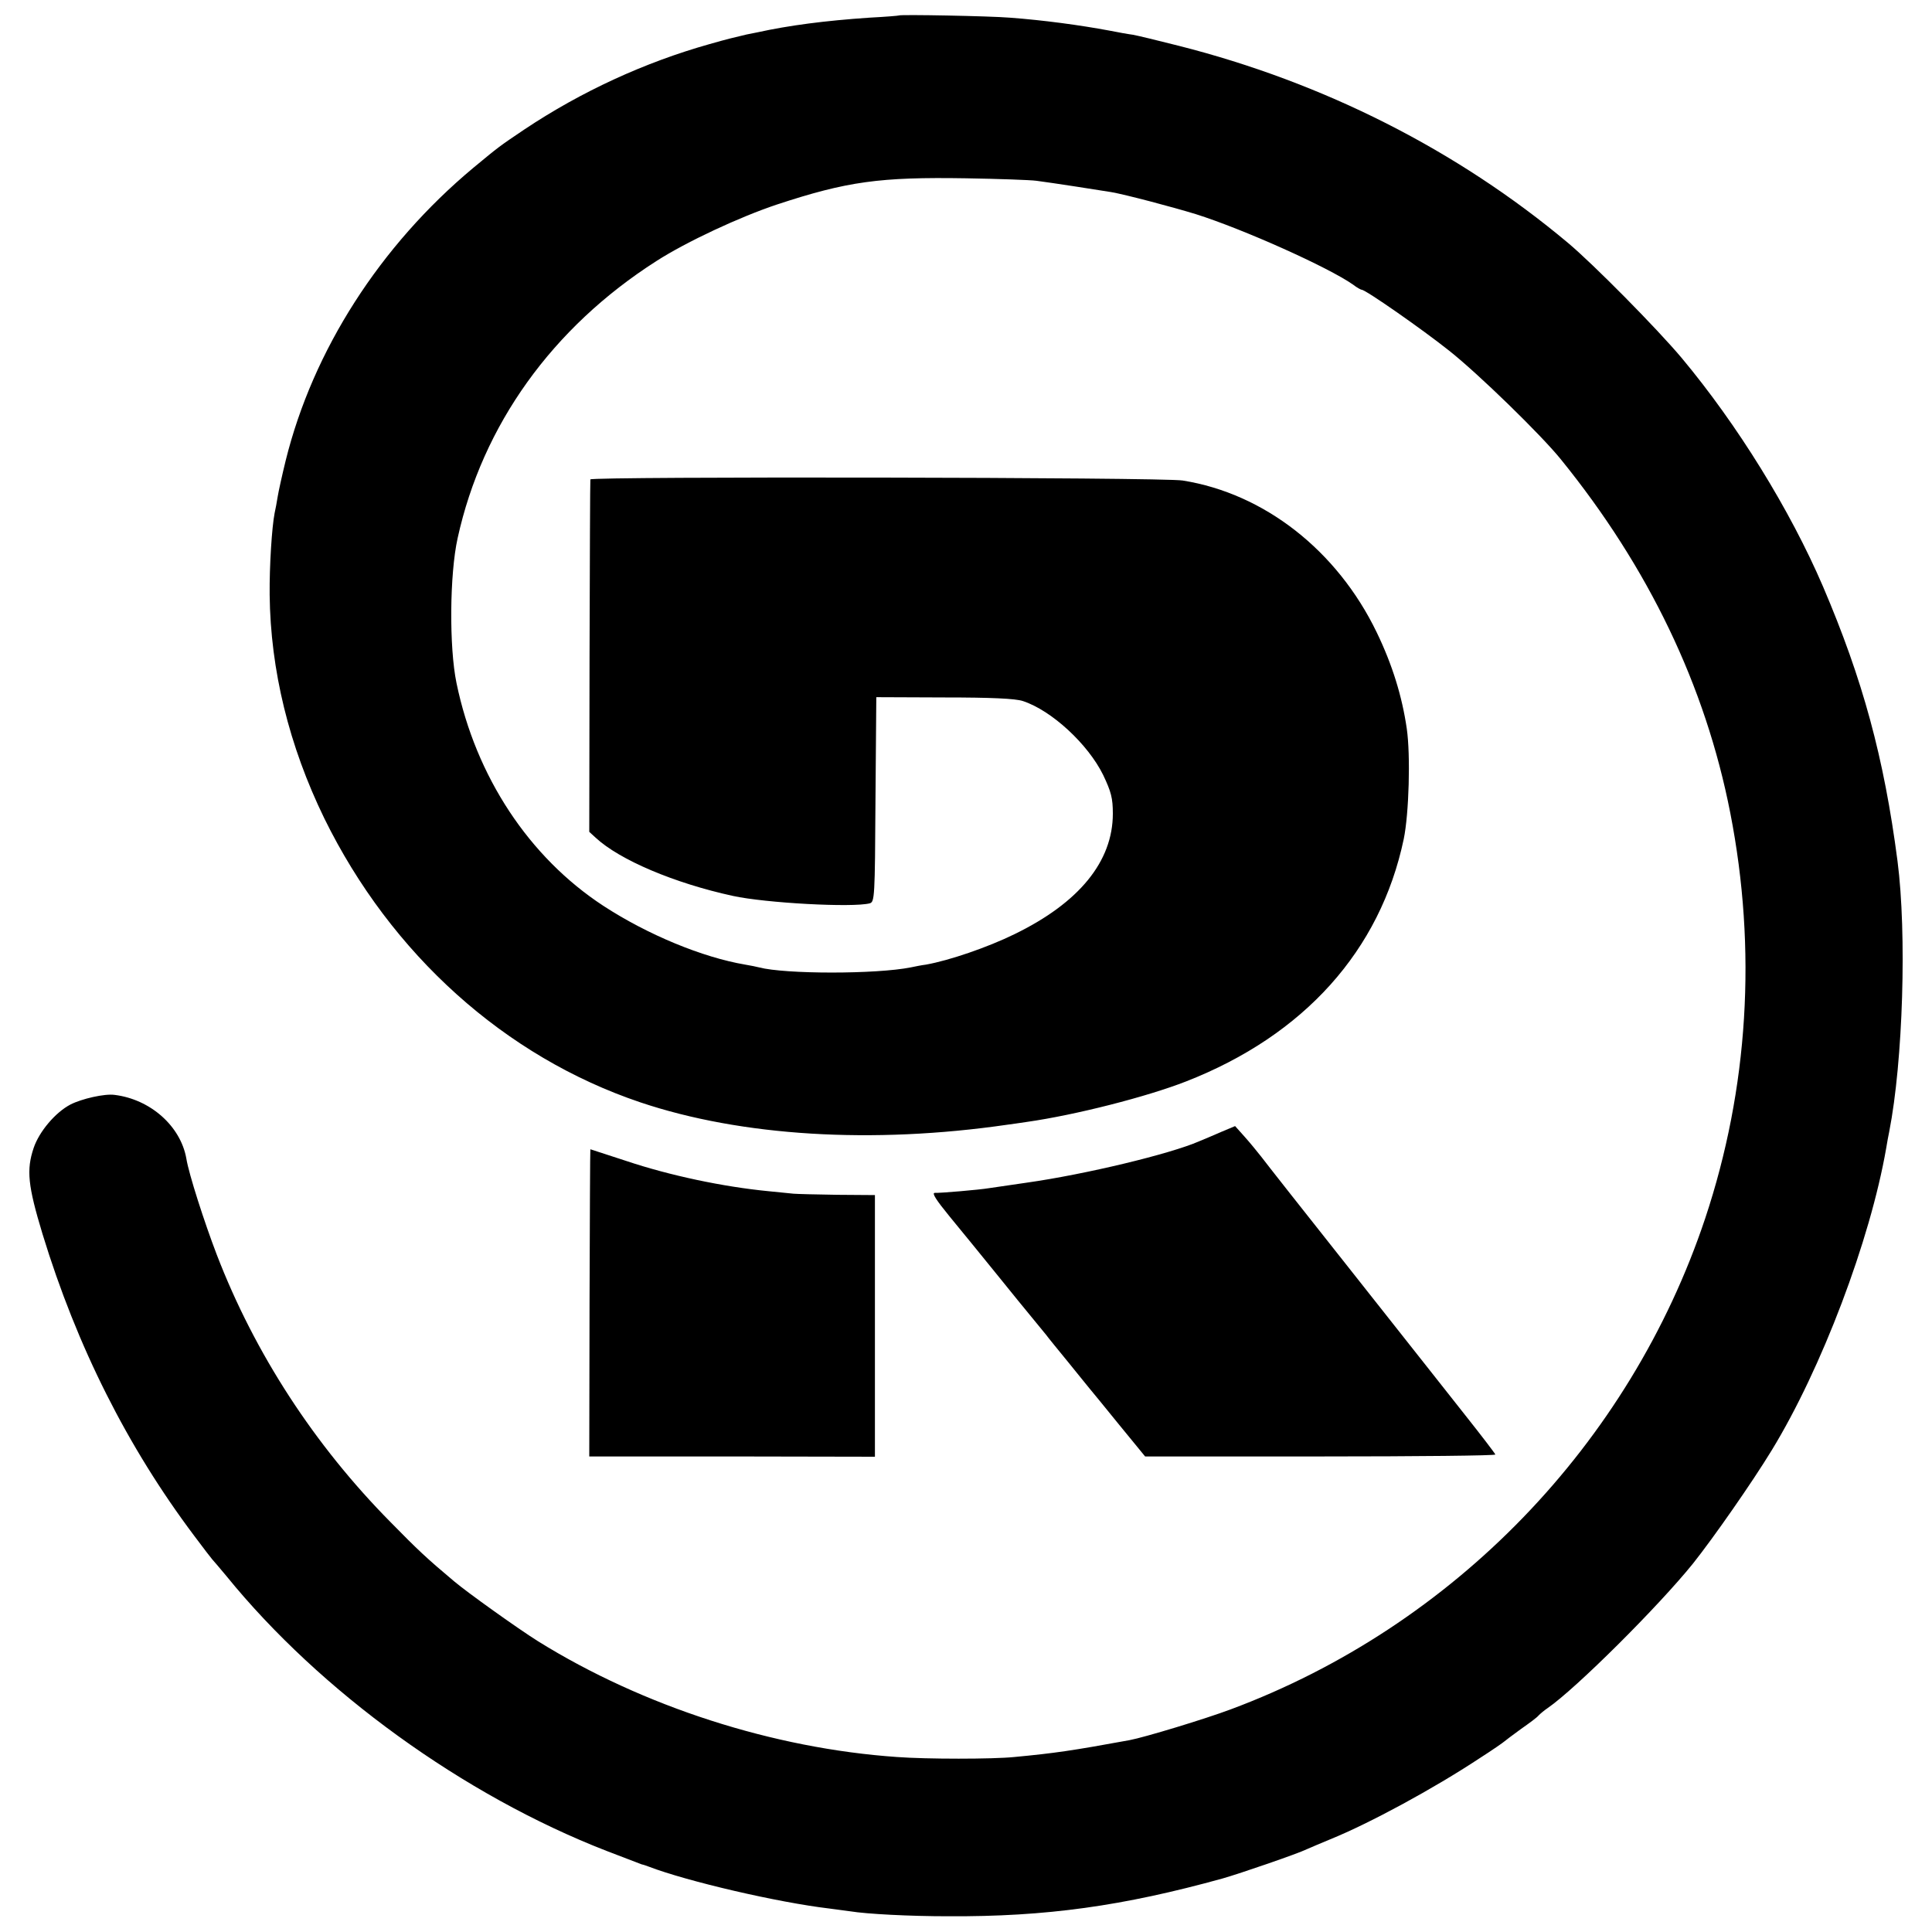 <svg version="1" xmlns="http://www.w3.org/2000/svg" width="933.333" height="933.333" viewBox="0 0 700 700"><path d="M325.7 5.6c-.1.1-4.9.5-10.7.8-16.2 1.1-29.1 2.8-40.5 5.3-1.1.2-2.9.6-4 .8-5 1.2-6.5 1.5-13.5 3.5-23.4 6.6-46.3 17.1-67 30.9-9.2 6.2-9.2 6.2-18.5 13.9-33.8 28.2-58.1 66.1-68 106.1-1.3 5.3-2.6 11.2-2.9 13.1-.3 1.9-.8 4.6-1.1 5.9-1 5.1-1.9 19.1-1.8 29.6.3 27.3 7 54.7 19.8 81 24.2 49.3 65.5 86.4 114.5 102.9 36.6 12.3 84.1 15.2 133 8.1 1.4-.2 4.5-.6 7-1 17.6-2.5 43.5-9.1 57.8-14.7 42.7-16.7 70.3-47.4 78.8-87.8 1.9-9.2 2.5-30.3 1.1-40-1.7-11.7-5.2-23.1-10.9-34.9-14.3-29.6-40.7-50.3-70.3-55-7.1-1.2-214.4-1.5-214.6-.4-.1.5-.2 29.3-.3 64.2l-.1 63.5 2.3 2.1c8.7 8.1 28.6 16.5 49.7 21.1 11.9 2.6 43.4 4.3 49.6 2.7 1.8-.5 1.9-2.1 2.1-37.6l.3-37.1 24.6.1c17 0 25.8.4 28.5 1.3 10.4 3.4 23.6 15.6 29.1 26.8 2.9 6.1 3.5 8.4 3.5 14 0 17.3-12.2 32.3-35.7 43.7-9.8 4.8-23.6 9.5-32 11-1.6.2-4.1.7-5.5 1-12.5 2.5-45.5 2.5-55 0-.8-.2-3.1-.7-5-1-15.4-2.6-35.3-10.8-51.4-21.3-26.9-17.6-46.2-46.8-53.2-80.7-2.7-13-2.5-39.4.4-52.5 9-41 34.3-76.3 72-100.4 10.9-7 30.2-16 43.7-20.5 25.5-8.4 37.3-10 68.5-9.5 11.8.2 23.3.6 25.5.9 5.5.7 23.5 3.5 27.1 4.1 5.2.9 22.2 5.4 30.7 8 17.1 5.4 47.9 19.2 56.9 25.5 1.4 1.1 2.9 1.9 3.2 1.9 1.4 0 21.9 14.3 31.7 22.1 10.6 8.4 33.2 30.4 40.4 39.3 31.8 39.2 52.4 82.1 61.4 128.1 9.7 49.5 6.6 99.9-9.1 147-27.3 81.7-91.1 147.7-171.8 177.8-9.3 3.5-31.4 10.2-36.8 11.2-20.8 3.8-26.9 4.7-41.7 6.1-7.7.8-31.9.8-42.5 0-44.8-3.1-92-18.3-130-41.9-7.2-4.5-25.8-17.8-30.4-21.7-9.9-8.3-13.2-11.4-23.1-21.5-27.5-27.8-49.2-61.1-63-97-4.4-11.5-10.1-29.1-11-34.8-2.1-11.7-13-21.4-26-23-3.6-.5-11.9 1.4-16 3.5-5.5 2.9-11.3 9.8-13.3 15.7-2.7 8-2.1 13.7 3.2 31.2 12.5 40.9 30.8 77.2 55 109.4 3.3 4.4 6.2 8.2 6.5 8.5.3.3 2.6 3 5.1 6 34 41.9 86 79.5 137.7 99.6 6.5 2.5 12.3 4.7 12.8 4.9.6.1 1.7.5 2.5.8 14.1 5.4 46.9 13 65.5 15.2 2.8.4 6.1.8 7.5 1 6.1 1 21.7 1.8 35.5 1.8 35.5.2 63.4-3.7 99.5-13.7 6-1.7 27.3-9 30.5-10.6 1.1-.5 4.9-2.1 8.5-3.6 14.3-5.8 37.5-18.4 54-29.3 4.7-3 8.7-5.8 9-6.1.3-.3 3-2.3 6-4.5 3-2.1 6-4.3 6.5-5 .6-.6 2-1.8 3.2-2.6 10.3-7.1 40.2-36.9 52.7-52.4 7.4-9.3 21.5-29.5 28.5-41 18.1-29.6 35.7-76.1 41.5-109.5.3-1.9.8-4.6 1.1-6 5-25.5 6.4-71.8 3-98-4.9-37.6-12.6-65.8-27-99.5-12-27.9-31-58.6-51.2-82.8-8.9-10.6-31.9-33.9-41.2-41.7-40.1-33.6-88.5-58.1-141-71.4-7.5-1.9-14.9-3.7-16.6-4-1.6-.2-5.5-.9-8.5-1.5-10.7-2-24-3.8-36.2-4.7-7.2-.6-39.6-1.2-40.1-.8z"/><path d="M442.5 410.1c-2.7 1.2-6.3 2.7-8 3.4-10.5 4.6-41.3 12-62.5 15-6.3.9-12.5 1.8-13.7 2-3.6.6-17.7 1.8-19.6 1.7-1.2 0 .5 2.6 5.4 8.6 4 4.8 11.5 14.1 16.8 20.6 5.3 6.6 11.2 13.8 13.1 16.1 1.9 2.3 4.2 5.1 5 6.1.8 1.1 4.4 5.5 8 9.9 3.6 4.4 7 8.7 7.7 9.5.7.8 5.5 6.7 10.7 13.1l9.5 11.6h63.6c35 0 63.5-.3 63.3-.7-.2-.5-5-6.8-10.8-14.1-5.8-7.3-24.2-30.7-41-51.9s-31.7-40.1-33.1-42c-1.5-1.9-4.2-5.2-6-7.2l-3.4-3.8-5 2.1zM213.9 416.4c-.1.1-.2 25.1-.3 55.7l-.1 55.6h51.7l51.8.1V433l-13.7-.1c-7.6-.1-14.7-.3-15.8-.4-1.1-.1-5.1-.5-9-.9-16.5-1.6-35.9-5.7-51.7-11-7.1-2.3-12.9-4.2-12.9-4.2z"/></svg>